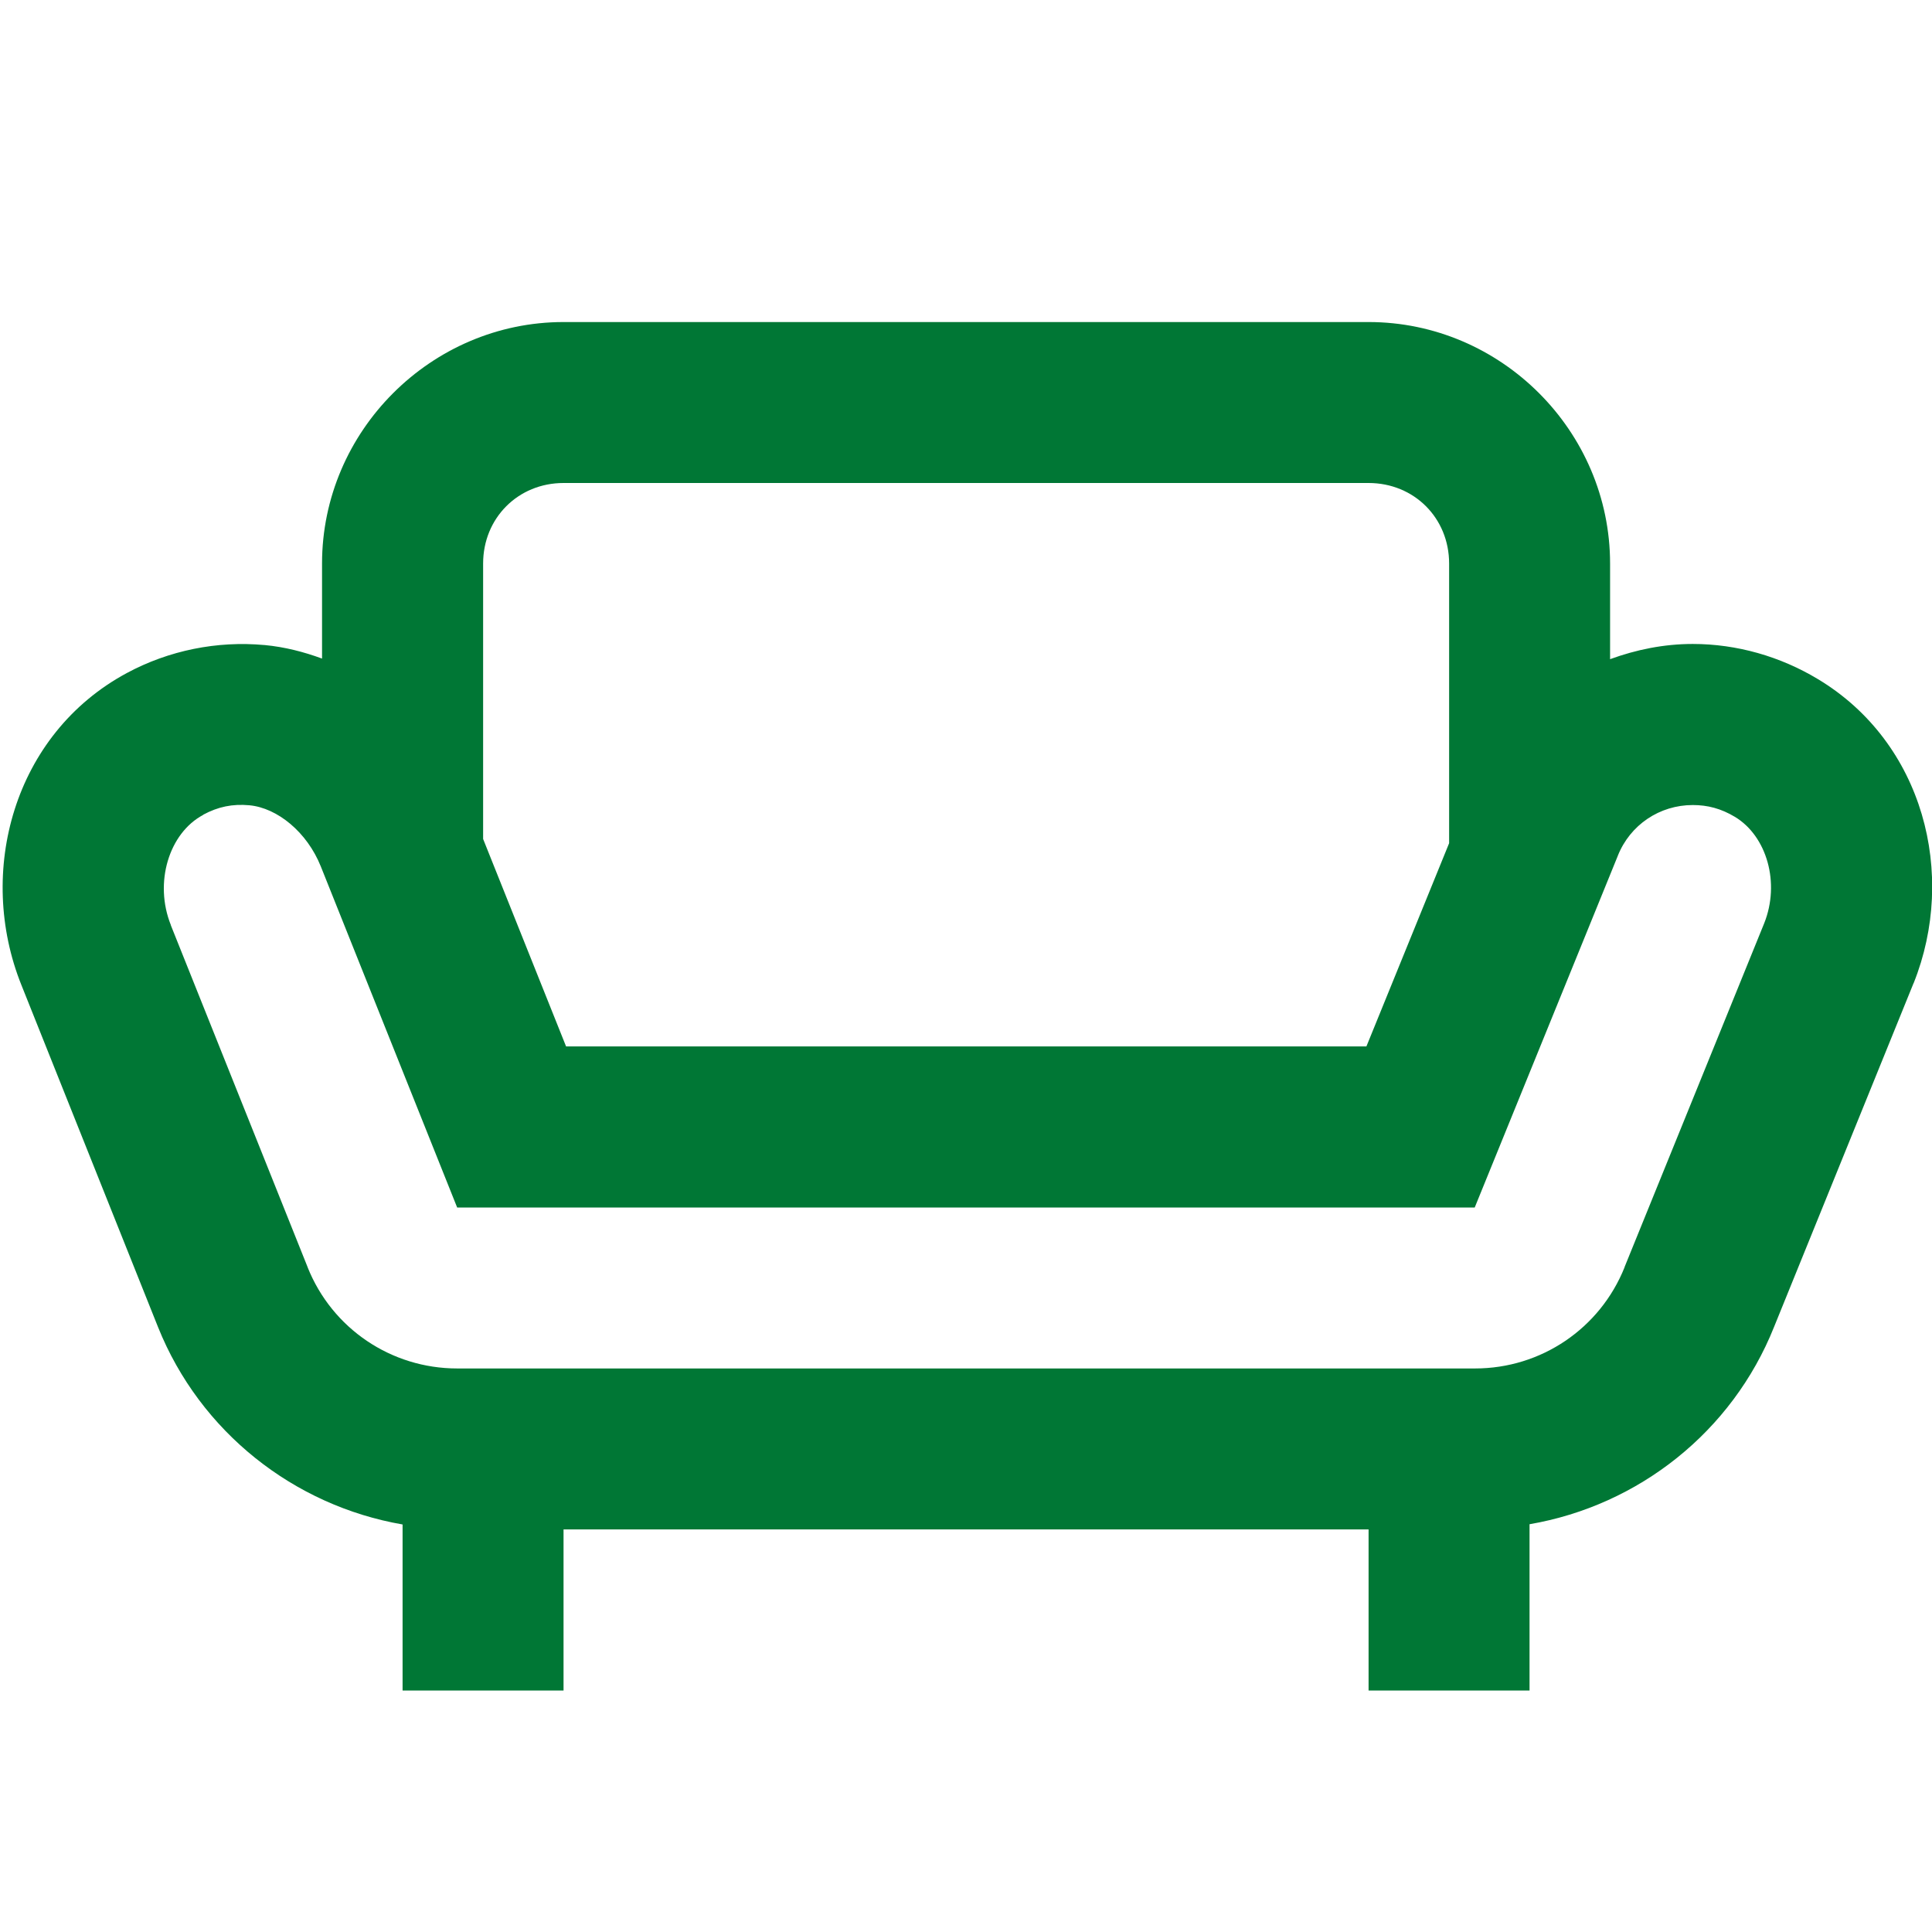 <svg width="16" height="16" viewBox="0 0 16 16" fill="none" xmlns="http://www.w3.org/2000/svg">
<g clip-path="url(#clip0_2548_2474)">
<path d="M4.667 2.667C3.571 2.667 2.667 3.57 2.667 4.667V5.454C2.517 5.399 2.36 5.358 2.192 5.342H2.191H2.19C1.798 5.306 1.399 5.386 1.05 5.574C0.112 6.079 -0.198 7.222 0.177 8.157L1.309 10.991C1.657 11.858 2.433 12.469 3.334 12.625V14H4.667V12.666H11.334V14H12.667V12.623C13.569 12.468 14.345 11.858 14.692 10.989L15.847 8.143L15.848 8.142C16.208 7.242 15.931 6.15 15.055 5.624C14.743 5.436 14.383 5.333 14.019 5.333C13.78 5.333 13.55 5.38 13.334 5.459V4.667C13.334 3.57 12.431 2.667 11.334 2.667H4.667ZM4.667 4H11.334C11.711 4 12.001 4.29 12.001 4.667V6.983L11.316 8.666H4.688L4.001 6.948V4.667C4.001 4.29 4.291 4 4.667 4ZM14.019 6.667C14.142 6.667 14.253 6.696 14.368 6.765C14.632 6.924 14.744 7.312 14.61 7.647L13.454 10.493V10.495C13.251 11.002 12.763 11.333 12.216 11.333H3.786C3.24 11.333 2.751 11.003 2.548 10.496V10.495L1.415 7.663V7.661C1.274 7.31 1.399 6.9 1.682 6.749L1.683 6.747C1.806 6.681 1.925 6.656 2.066 6.669C2.297 6.691 2.543 6.891 2.657 7.176L3.786 10H12.213L13.397 7.09L13.398 7.087C13.5 6.831 13.744 6.667 14.019 6.667Z" fill="#007735"/>
</g>
<defs>
<clipPath id="clip0_2548_2474">
<rect width="16" height="16" fill="white"/>
</clipPath>
</defs>
</svg>
